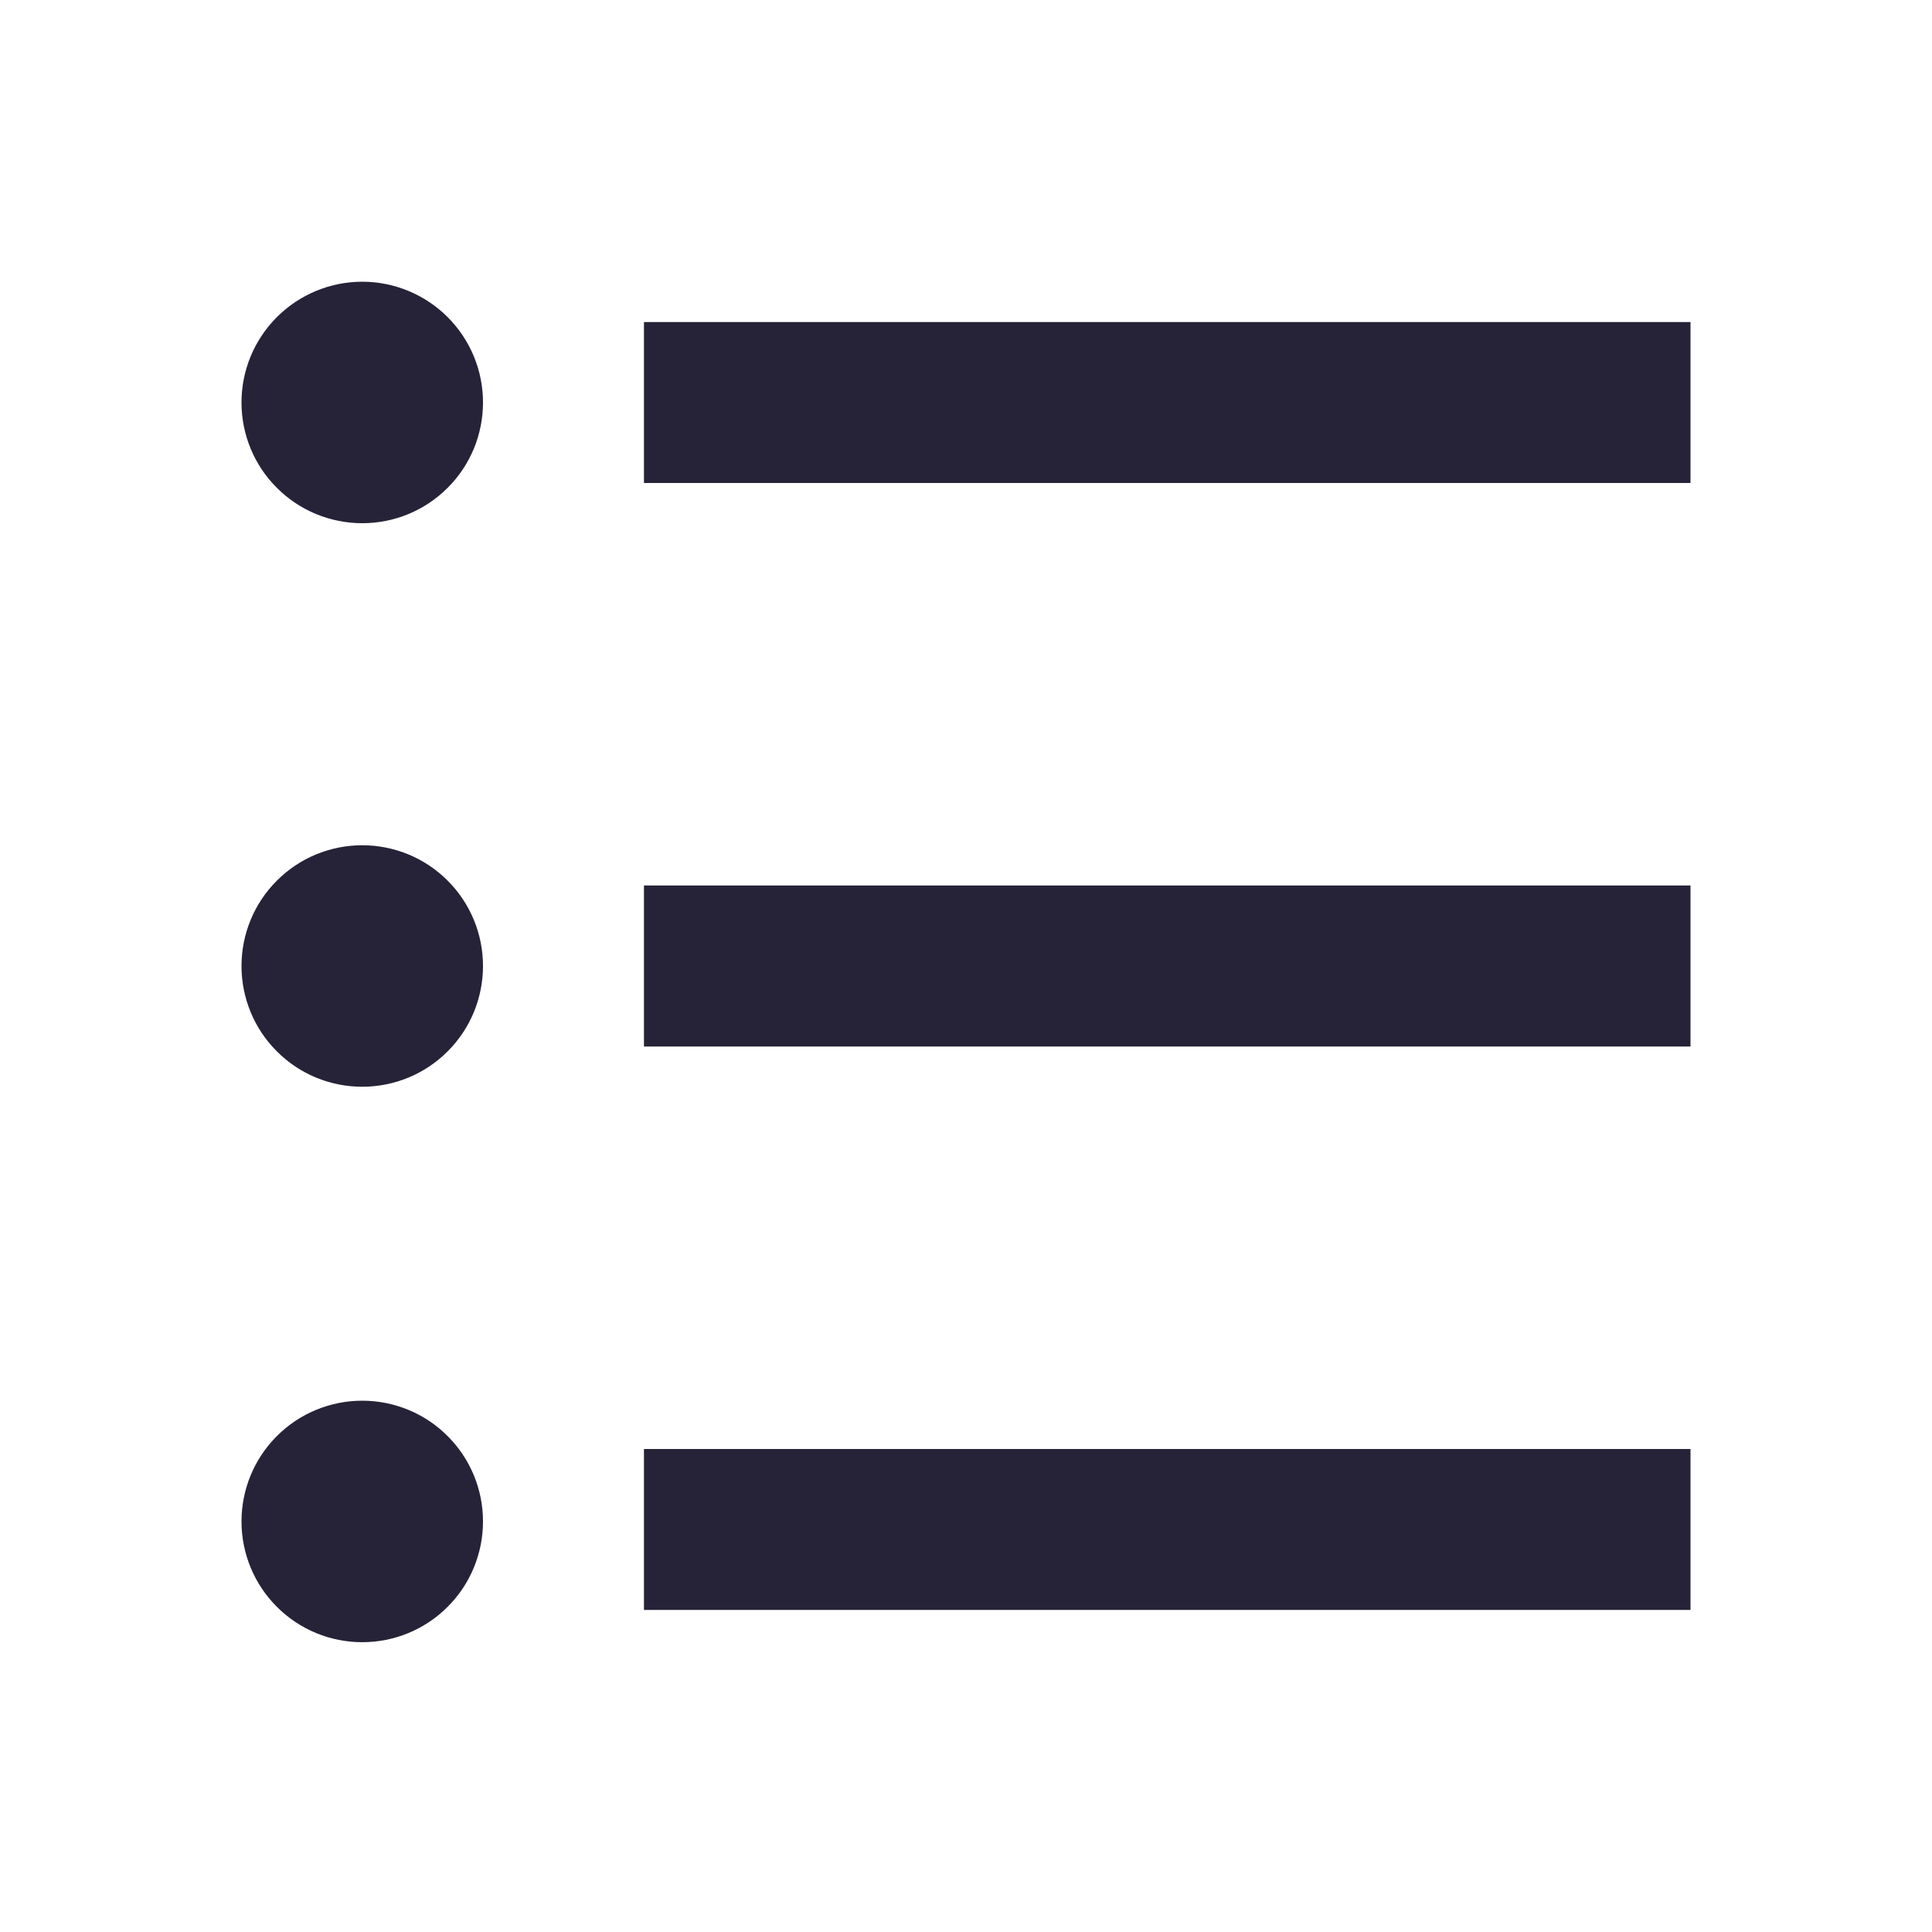 <svg width="16" height="16" viewBox="0 0 16 16" fill="none" xmlns="http://www.w3.org/2000/svg">
<g clip-path="url(#clip0_105_2868)">
<path d="M5.333 2.667H14V4H5.333V2.667ZM3 4.333C2.735 4.333 2.48 4.228 2.293 4.04C2.105 3.853 2 3.599 2 3.333C2 3.068 2.105 2.814 2.293 2.626C2.48 2.439 2.735 2.333 3 2.333C3.265 2.333 3.52 2.439 3.707 2.626C3.895 2.814 4 3.068 4 3.333C4 3.599 3.895 3.853 3.707 4.04C3.52 4.228 3.265 4.333 3 4.333ZM3 9C2.735 9 2.48 8.895 2.293 8.707C2.105 8.52 2 8.265 2 8C2 7.735 2.105 7.48 2.293 7.293C2.48 7.105 2.735 7 3 7C3.265 7 3.52 7.105 3.707 7.293C3.895 7.48 4 7.735 4 8C4 8.265 3.895 8.52 3.707 8.707C3.52 8.895 3.265 9 3 9ZM3 13.6C2.735 13.6 2.48 13.495 2.293 13.307C2.105 13.12 2 12.865 2 12.6C2 12.335 2.105 12.08 2.293 11.893C2.48 11.705 2.735 11.6 3 11.6C3.265 11.6 3.52 11.705 3.707 11.893C3.895 12.08 4 12.335 4 12.6C4 12.865 3.895 13.12 3.707 13.307C3.52 13.495 3.265 13.6 3 13.6ZM5.333 7.333H14V8.667H5.333V7.333ZM5.333 12H14V13.333H5.333V12Z" fill="#262338"/>
</g>
</svg>
